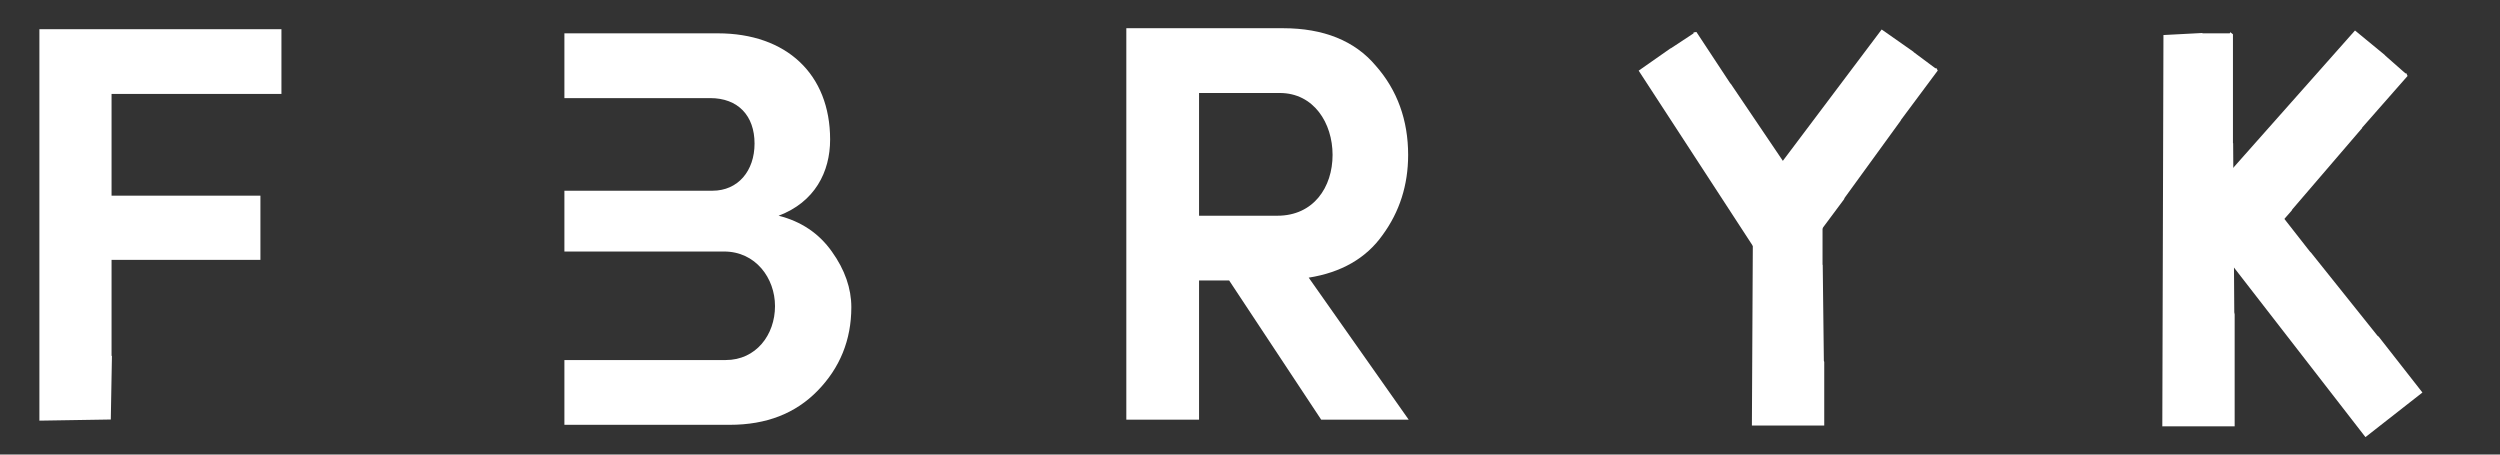 <?xml version="1.0"?>
<svg width="132" height="24" xmlns="http://www.w3.org/2000/svg" xmlns:svg="http://www.w3.org/2000/svg" enable-background="new 0 0 132 24" version="1.1" xml:space="preserve">
 <rect width="100%" height="100%" fill="#333333" stroke="none"/>
 <g class="layer">
  <title>Layer 1</title>
  <path d="m29.79,10.07l7.83,0c1.35,0 2.22,-1.05 2.22,-2.49c0,-1.47 -0.87,-2.4 -2.34,-2.4l-7.7,0l0,-3.42l8.1,0c3.63,0 5.93,2.16 5.93,5.61c0,1.71 -0.81,3.3 -2.72,4.02c1.19,0.3 2.13,0.93 2.81,1.89c0.69,0.96 1.03,1.95 1.03,2.94c0,1.74 -0.61,3.21 -1.78,4.41c-1.17,1.2 -2.7,1.8 -4.64,1.8l-8.73,0l0,-3.42l8.52,0c1.59,0 2.6,-1.32 2.6,-2.85c0,-1.47 -1.02,-2.88 -2.69,-2.88l-8.43,0l0,-3.21l-0.01,0z" fill="#ffffff" id="svg_3"/>
  <path d="m92.5,22.47l0.06,-11.73l2.09,-0.06l-0.06,0.01l1.47,0l0.03,-0.04l0.14,0.06l0,3.27l0.01,0l0.06,5.07l0.02,0.06l0,3.36l-3.83,0z" fill="#ffffff" id="svg_4"/>
  <path d="m2.08,22.21l0,-20.67l12.78,0l0,3.42l-8.97,0l0,5.37l7.86,0l0,3.39l-7.86,0l0,5.07l0.02,0l-0.06,3.36l-3.77,0.06z" fill="#ffffff" id="svg_6"/>
  <path d="m74.38,22.16l-4.62,0l-4.86,-7.35l-1.59,0l0,7.35l-3.84,0l0,-20.67l8.28,0c2.13,0 3.78,0.66 4.89,1.98c1.14,1.29 1.71,2.88 1.71,4.71c0,1.59 -0.45,3 -1.35,4.23c-0.87,1.23 -2.19,1.98 -3.9,2.25l5.28,7.5zm-11.07,-17.25l0,6.48l4.14,0c1.9,0 2.91,-1.5 2.91,-3.21c0,-1.68 -0.99,-3.27 -2.79,-3.27l-4.26,0z" fill="#ffffff" id="svg_7" transform="matrix(1 0 0 1 0 0)"/>
  <path d="m89.36,13.48l0.06,-11.73l2.09,-0.06l-0.06,0.01l1.47,0l0.03,-0.04l0.14,0.06l0,3.27l0.01,0l0.06,5.07l0.02,0.06l0,3.36l-3.83,0z" fill="#ffffff" id="svg_8" transform="matrix(1 0 0 1 0 0) rotate(-33.374 91.275 7.575)"/>
  <path d="m95.4,13.41l0.06,-11.73l2.09,-0.06l-0.06,0.01l1.47,0l0.03,-0.04l0.14,0.06l0,3.27l0.01,0l0.06,5.07l0.02,0.06l0,3.36l-3.83,0z" fill="#ffffff" id="svg_9" transform="matrix(0.802 0.597 -0.597 0.802 23.796 -56.78)"/>
  <path d="m114.17,22.52l0.06,-20.67l2.09,-0.11l-0.06,0.02l1.47,0l0.03,-0.06l0.14,0.11l0,5.75l0.01,0l0.06,8.93l0.02,0.11l0,5.91l-3.83,0z" fill="#ffffff" id="svg_10"/>
  <path d="m120.42,23.3l0.06,-13.1l2.09,-0.07l-0.06,0.02l1.47,0l0.03,-0.04l0.14,0.07l0,3.64l0.01,0l0.06,5.66l0.02,0.07l0,3.75l-3.83,0z" fill="#ffffff" id="svg_12" transform="rotate(-38.051 122.338 16.7)"/>
  <path d="m115.34,10.77l9.6,-8.91l1.48,1.48l-0.05,-0.04l1,1.07l0.05,0l0.05,0.15l-2.66,2.49l0.01,0.01l-4.09,3.92l-0.04,0.06l-2.73,2.56l-2.62,-2.79z" fill="#ffffff" id="svg_13" transform="matrix(0.995 -0.097 0.097 0.995 -0.152 11.879)"/>
 </g>
</svg>